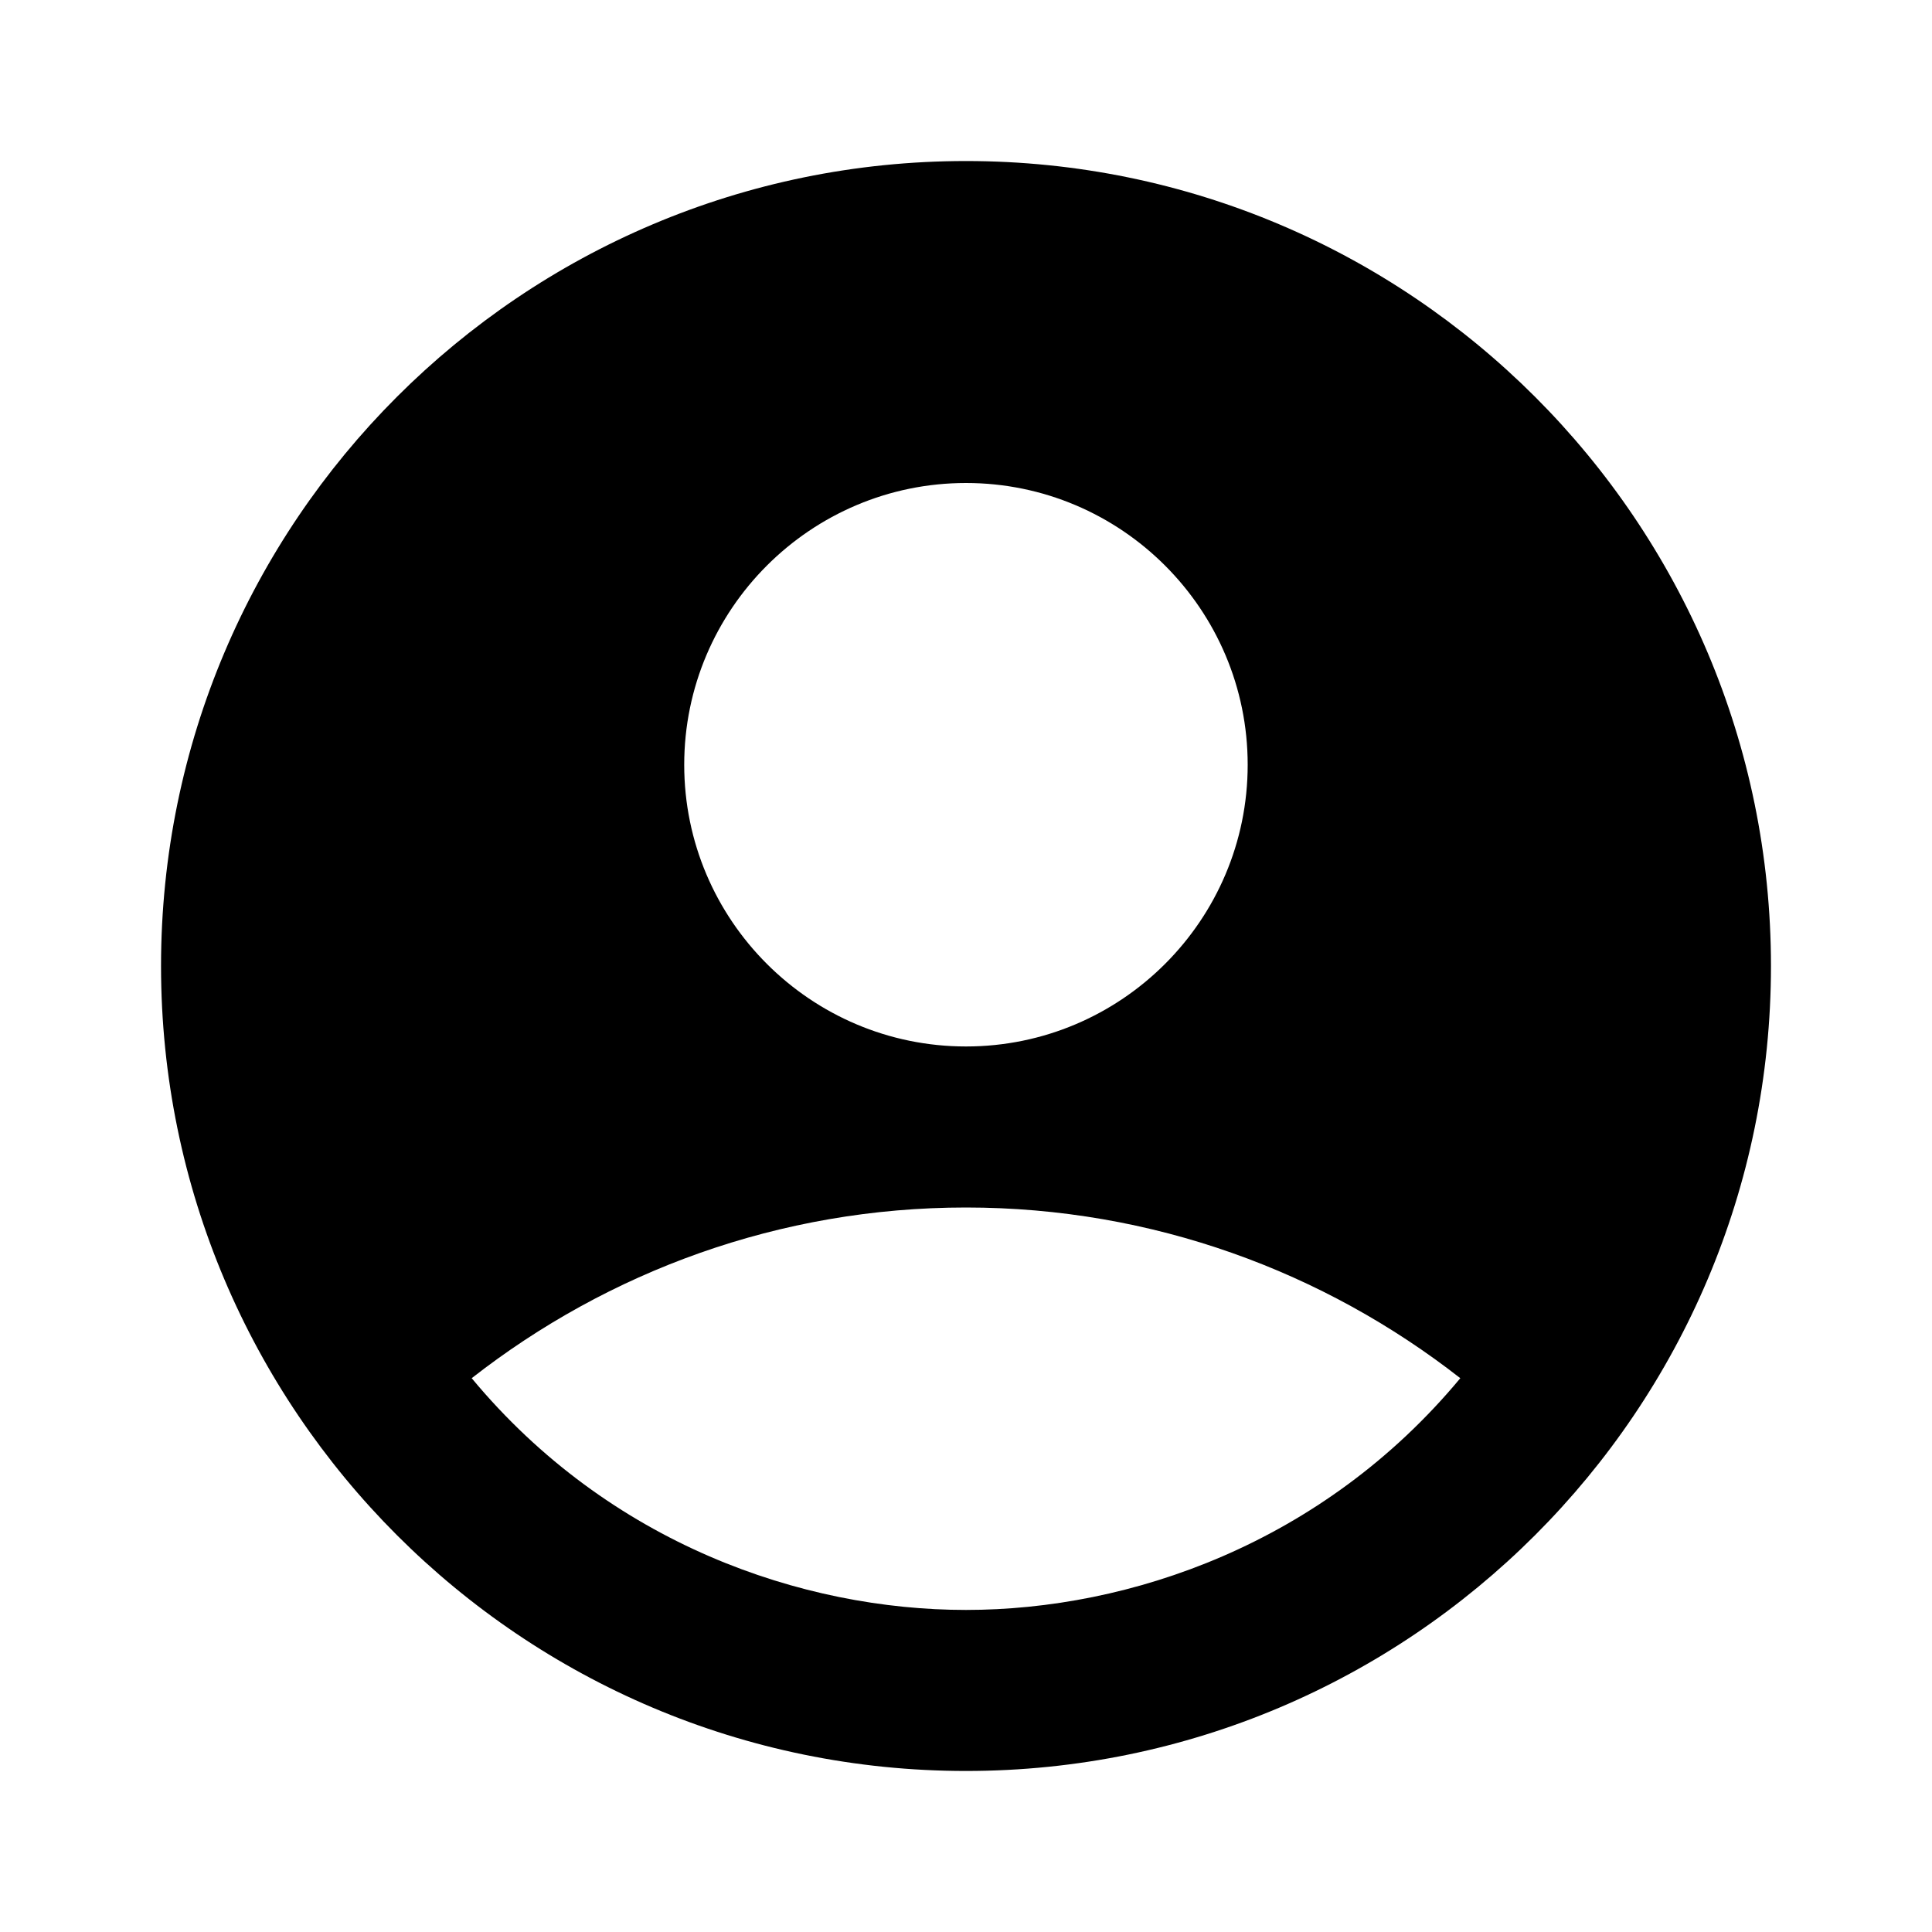 <svg xmlns="http://www.w3.org/2000/svg" fill="none" class="icon icon-account" viewBox="0 0 20 20">
  <path fill="currentColor" d="M10 1.667C5.4 1.667 1.667 5.4 1.667 10C1.667 14.6 5.4 18.333 10 18.333C14.6 18.333 18.333 14.6 18.333 10C18.333 5.4 14.6 1.667 10 1.667ZM10 5C11.608 5 12.916 6.308 12.916 7.917C12.916 9.525 11.608 10.833 10 10.833C8.392 10.833 7.083 9.525 7.083 7.917C7.083 6.308 8.392 5 10 5ZM10 16.666C8.308 16.666 6.308 15.983 4.883 14.267C6.292 13.166 8.066 12.5 10 12.5C11.933 12.5 13.708 13.166 15.117 14.267C13.691 15.983 11.691 16.666 10 16.666Z"/>
</svg>